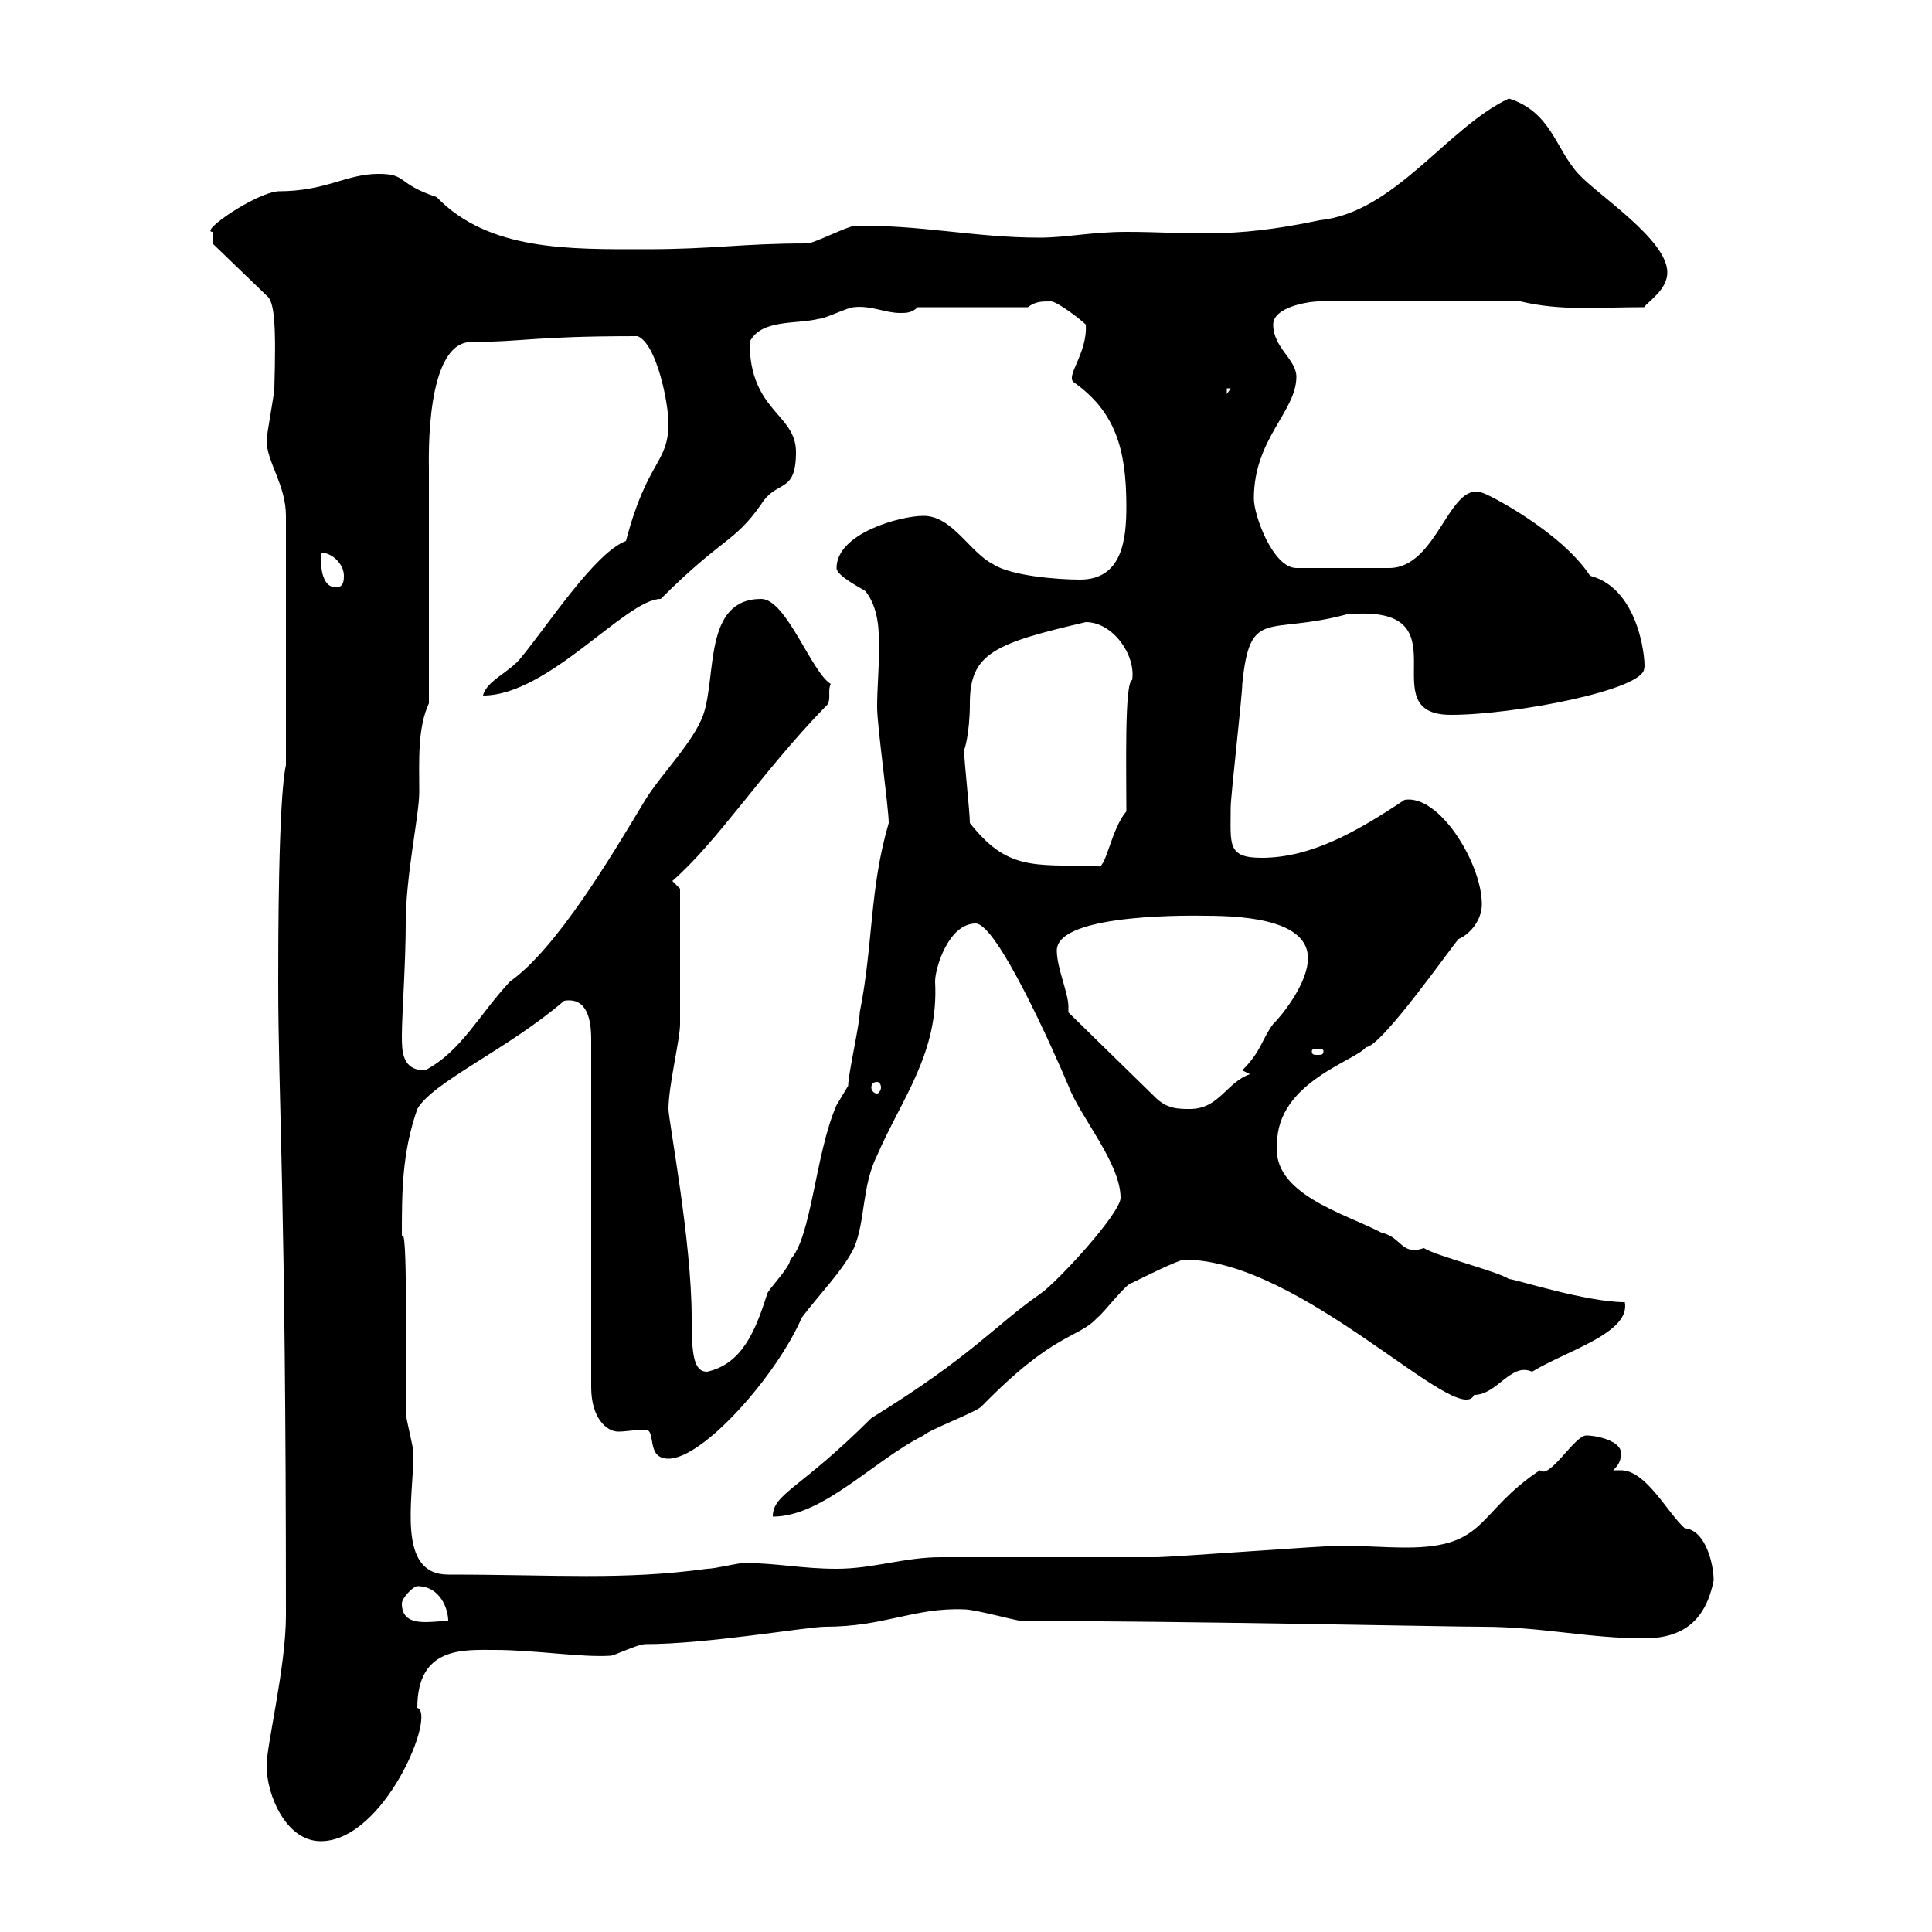 <svg xmlns="http://www.w3.org/2000/svg" xmlns:xlink="http://www.w3.org/1999/xlink" width="300" height="300"><path d="M41.40 274.20C41.40 278.70 44.40 285.90 49.80 285.90C59.70 285.90 67.80 266.10 64.80 265.20C64.80 255.60 72 256.20 76.80 256.20C83.10 256.20 90.30 257.40 94.80 257.10C95.40 257.10 99 255.30 100.20 255.30C109.80 255.30 125.40 252.60 128.10 252.60C137.40 252.60 141.90 249.60 149.70 249.90C151.50 249.90 157.80 251.70 158.70 251.70C183.60 251.70 225 252.60 230.10 252.60C239.40 252.60 246.60 254.40 255.30 254.40C261.60 254.40 264.90 251.40 266.10 245.40C266.10 243 264.90 237.60 261.60 237.30C258.90 234.90 255.60 228.30 251.70 228.30C251.40 228.30 250.80 228.30 250.50 228.30C251.40 227.40 251.70 226.80 251.70 225.60C251.70 223.80 248.10 222.90 246.30 222.90C244.50 222.90 240.60 229.80 239.10 228.30C229.20 234.90 231 240.30 218.40 240.30C214.80 240.30 211.20 240 208.50 240C205.50 240 182.10 241.80 179.40 241.80C174 241.80 151.50 241.80 146.10 241.80C140.40 241.80 135.60 243.60 129.90 243.60C124.50 243.60 120.60 242.70 115.50 242.70C114.60 242.70 111 243.60 109.80 243.60C96.60 245.40 86.40 244.50 69.60 244.50C61.50 244.50 64.20 232.80 64.20 225.60C64.20 224.70 63 220.20 63 219.30C63 210.60 63.30 189.60 62.40 192C62.40 185.10 62.40 179.10 64.80 172.20C67.20 168 78.90 162.90 87.60 155.40C91.20 154.80 91.80 158.40 91.80 161.40L91.80 215.40C91.80 220.20 94.20 222.30 96 222.30C97.20 222.30 98.70 222 100.20 222C102 222 100.20 226.50 103.80 226.50C109.20 226.50 120.60 213.60 124.50 204.60C127.20 201 130.80 197.40 132.60 193.80C134.40 189.60 133.80 184.20 136.20 179.40C140.10 170.40 145.80 163.50 145.20 152.40C145.20 150.30 147.30 143.40 151.50 143.40C154.80 143.40 163.50 162.90 165.90 168.60C167.70 173.40 174 180.60 174 186C174 188.40 164.10 199.20 161.40 201C154.50 205.80 150.90 210.60 135.30 220.20C124.20 231.30 120 231.90 120 235.50C127.80 235.50 135.60 226.80 143.40 222.90C144.30 222 151.50 219.30 152.40 218.40C163.80 206.70 167.40 207.90 170.40 204.60C171.30 204 174.90 199.20 175.80 199.20C177 198.60 183 195.60 183.90 195.60C202.20 195.60 226.50 222 228.90 216.60C232.50 216.60 234.60 211.50 237.90 213C243.30 209.70 253.20 207 252.30 202.20C246.30 202.20 235.20 198.60 234.30 198.60C232.50 197.40 222.90 195 221.10 193.80C220.20 194.10 219.90 194.10 219.60 194.10C217.50 194.10 217.20 192 214.50 191.40C208.80 188.40 197.40 185.40 198.30 177.60C198.30 168 210.60 164.70 212.10 162.60C214.50 162.60 225.60 146.70 226.50 145.80C228 145.20 230.10 143.10 230.10 140.40C230.10 134.10 223.50 123.30 218.10 124.20C210.90 129 203.70 133.20 195.90 133.20C190.50 133.20 191.10 131.10 191.10 125.40C191.10 123.60 192.90 108 192.90 106.20C194.10 94.20 196.80 98.70 209.10 95.40C228.30 93.60 212.40 111 225.30 111C235.20 111 255.30 107.10 255.30 103.80C255.60 103.80 255 91.50 246.90 89.40C242.40 82.50 230.70 76.50 230.10 76.50C225 74.70 223.20 88.20 215.70 88.20L201.30 88.20C197.70 88.20 194.70 80.10 194.70 77.40C194.70 68.10 201.30 63.90 201.30 58.50C201.30 55.80 197.70 54 197.70 50.40C197.70 47.70 203.10 46.80 204.90 46.80L236.10 46.80C242.40 48.30 247.80 47.70 255.30 47.70C255.90 46.80 258.90 45 258.90 42.30C258.90 37.20 248.10 30.30 245.10 27C241.50 23.10 240.90 17.40 234.30 15.30C224.70 19.80 216.60 33 204.90 34.20C190.80 37.20 184.80 36 174.90 36C169.50 36 165.60 36.90 161.40 36.90C151.20 36.90 142.50 34.80 132.60 35.10C131.70 35.10 126.30 37.80 125.40 37.80C114.90 37.80 111 38.70 100.20 38.70C88.50 38.70 75.90 39 67.80 30.60C61.50 28.50 63.30 27 58.80 27C53.70 27 50.70 29.70 43.20 29.70C39.60 30 30.90 36 33 36C33 36.90 33 37.80 33 37.80L41.40 45.90C42.60 46.80 42.90 50.10 42.60 60.30C42.60 61.20 41.40 67.50 41.40 68.40C41.40 71.70 44.40 75.30 44.40 80.10L44.40 118.80C43.20 124.20 43.20 147 43.20 152.40C43.20 171 44.40 185.10 44.40 250.80C44.40 258.90 41.40 270.90 41.40 274.20ZM62.40 249C62.40 248.10 64.20 246.30 64.80 246.30C68.40 246.30 69.60 249.90 69.60 251.70C66.90 251.70 62.40 252.90 62.40 249ZM103.80 172.20C103.80 168.60 105.60 161.40 105.60 159C105.60 153.60 105.60 141.30 105.60 138L104.40 136.80C111.60 130.50 118.20 120 128.10 109.80C129.30 108.90 128.40 107.40 129 106.20C126 104.40 122.10 93 118.20 93C109.20 93 111.30 105 109.20 111C107.70 115.20 102.60 120.30 100.20 124.20C94.80 133.20 86.40 147.30 79.20 152.40C74.40 157.50 71.70 163.20 66 166.20C62.40 166.20 62.40 163.20 62.40 160.80C62.40 157.80 63 149.40 63 143.40C63 135.90 65.10 126.60 65.10 123C65.10 118.20 64.80 113.10 66.60 109.20L66.60 72.90C66.60 71.40 66 53.10 73.20 53.10C81.30 53.10 82.50 52.20 99 52.20C102 53.40 103.80 62.70 103.80 65.70C103.80 72 100.50 71.40 97.20 84C92.40 85.80 85.20 96.90 81 102C79.20 104.40 75.60 105.60 75 108C85.20 108 97.20 93 102.60 93C112.20 83.40 114 84.30 118.20 78.30C120.60 74.40 123.60 76.80 123.60 70.20C123.60 64.20 116.40 63.90 116.40 53.10C118.20 49.50 123.60 50.40 127.20 49.50C128.10 49.50 131.70 47.70 132.60 47.70C135.30 47.40 137.40 48.60 139.80 48.60C140.70 48.60 141.60 48.60 142.50 47.70L159.60 47.70C160.80 46.80 161.70 46.80 163.20 46.80C164.10 46.80 167.70 49.50 168.60 50.40C168.90 54.90 165.30 58.50 166.80 59.40C173.10 63.90 174.90 69.60 174.90 78.60C174.90 83.70 174.30 90 167.70 90C164.10 90 156.90 89.40 154.20 87.60C150.60 85.80 147.90 80.10 143.40 80.10C139.80 80.10 129.90 82.80 129.90 88.20C129.90 89.40 133.50 91.20 134.40 91.80C136.50 94.50 136.50 98.10 136.50 100.80C136.50 103.80 136.20 106.80 136.20 109.80C136.20 112.80 138 125.40 138 127.80C135 138 135.60 146.70 133.50 157.20C133.50 159 131.70 166.80 131.70 168.60L129.90 171.60C126.60 179.10 126 192.30 122.70 195.60C122.70 196.80 119.10 200.40 119.10 201C117.30 206.70 115.20 211.80 109.80 213C107.70 213 107.40 210.30 107.40 204.60C107.40 192.60 103.80 174 103.80 172.20ZM165.90 157.20C165.90 157.20 165.90 156.60 165.90 156.30C165.90 154.20 164.10 150.30 164.10 147.60C164.10 141.60 186.60 142.20 187.20 142.20C194.10 142.20 203.10 143.10 203.10 148.80C203.10 152.40 199.50 157.20 197.70 159C195.90 161.40 195.90 163.20 192.90 166.20L194.10 166.80C190.50 168 189.30 172.20 184.80 172.20C183 172.20 181.20 172.20 179.40 170.40ZM136.20 168C136.50 168 136.80 168.30 136.80 168.90C136.80 169.20 136.50 169.80 136.20 169.80C135.60 169.80 135.30 169.20 135.30 168.90C135.30 168.30 135.60 168 136.20 168ZM205.50 163.20C205.50 163.80 205.20 163.80 204.60 163.80C204 163.80 203.70 163.80 203.70 163.20C203.70 162.90 204 162.90 204.60 162.90C205.20 162.90 205.50 162.90 205.50 163.20ZM150.60 127.80C150.60 126 149.70 118.20 149.70 116.40C149.70 116.70 150.60 114 150.60 109.20C150.60 101.40 154.50 99.90 168.60 96.60C172.80 96.60 176.40 101.70 175.80 105.60C174.60 105.90 174.90 119.40 174.90 126C172.50 128.70 171.60 135.60 170.40 134.40C160.20 134.40 156.30 135 150.60 127.80ZM49.80 85.80C51.60 85.80 53.40 87.60 53.40 89.40C53.40 90 53.40 91.20 52.20 91.20C49.80 91.20 49.80 87.60 49.80 85.80ZM190.50 60.30L191.10 60.30L190.50 61.20Z"/></svg>